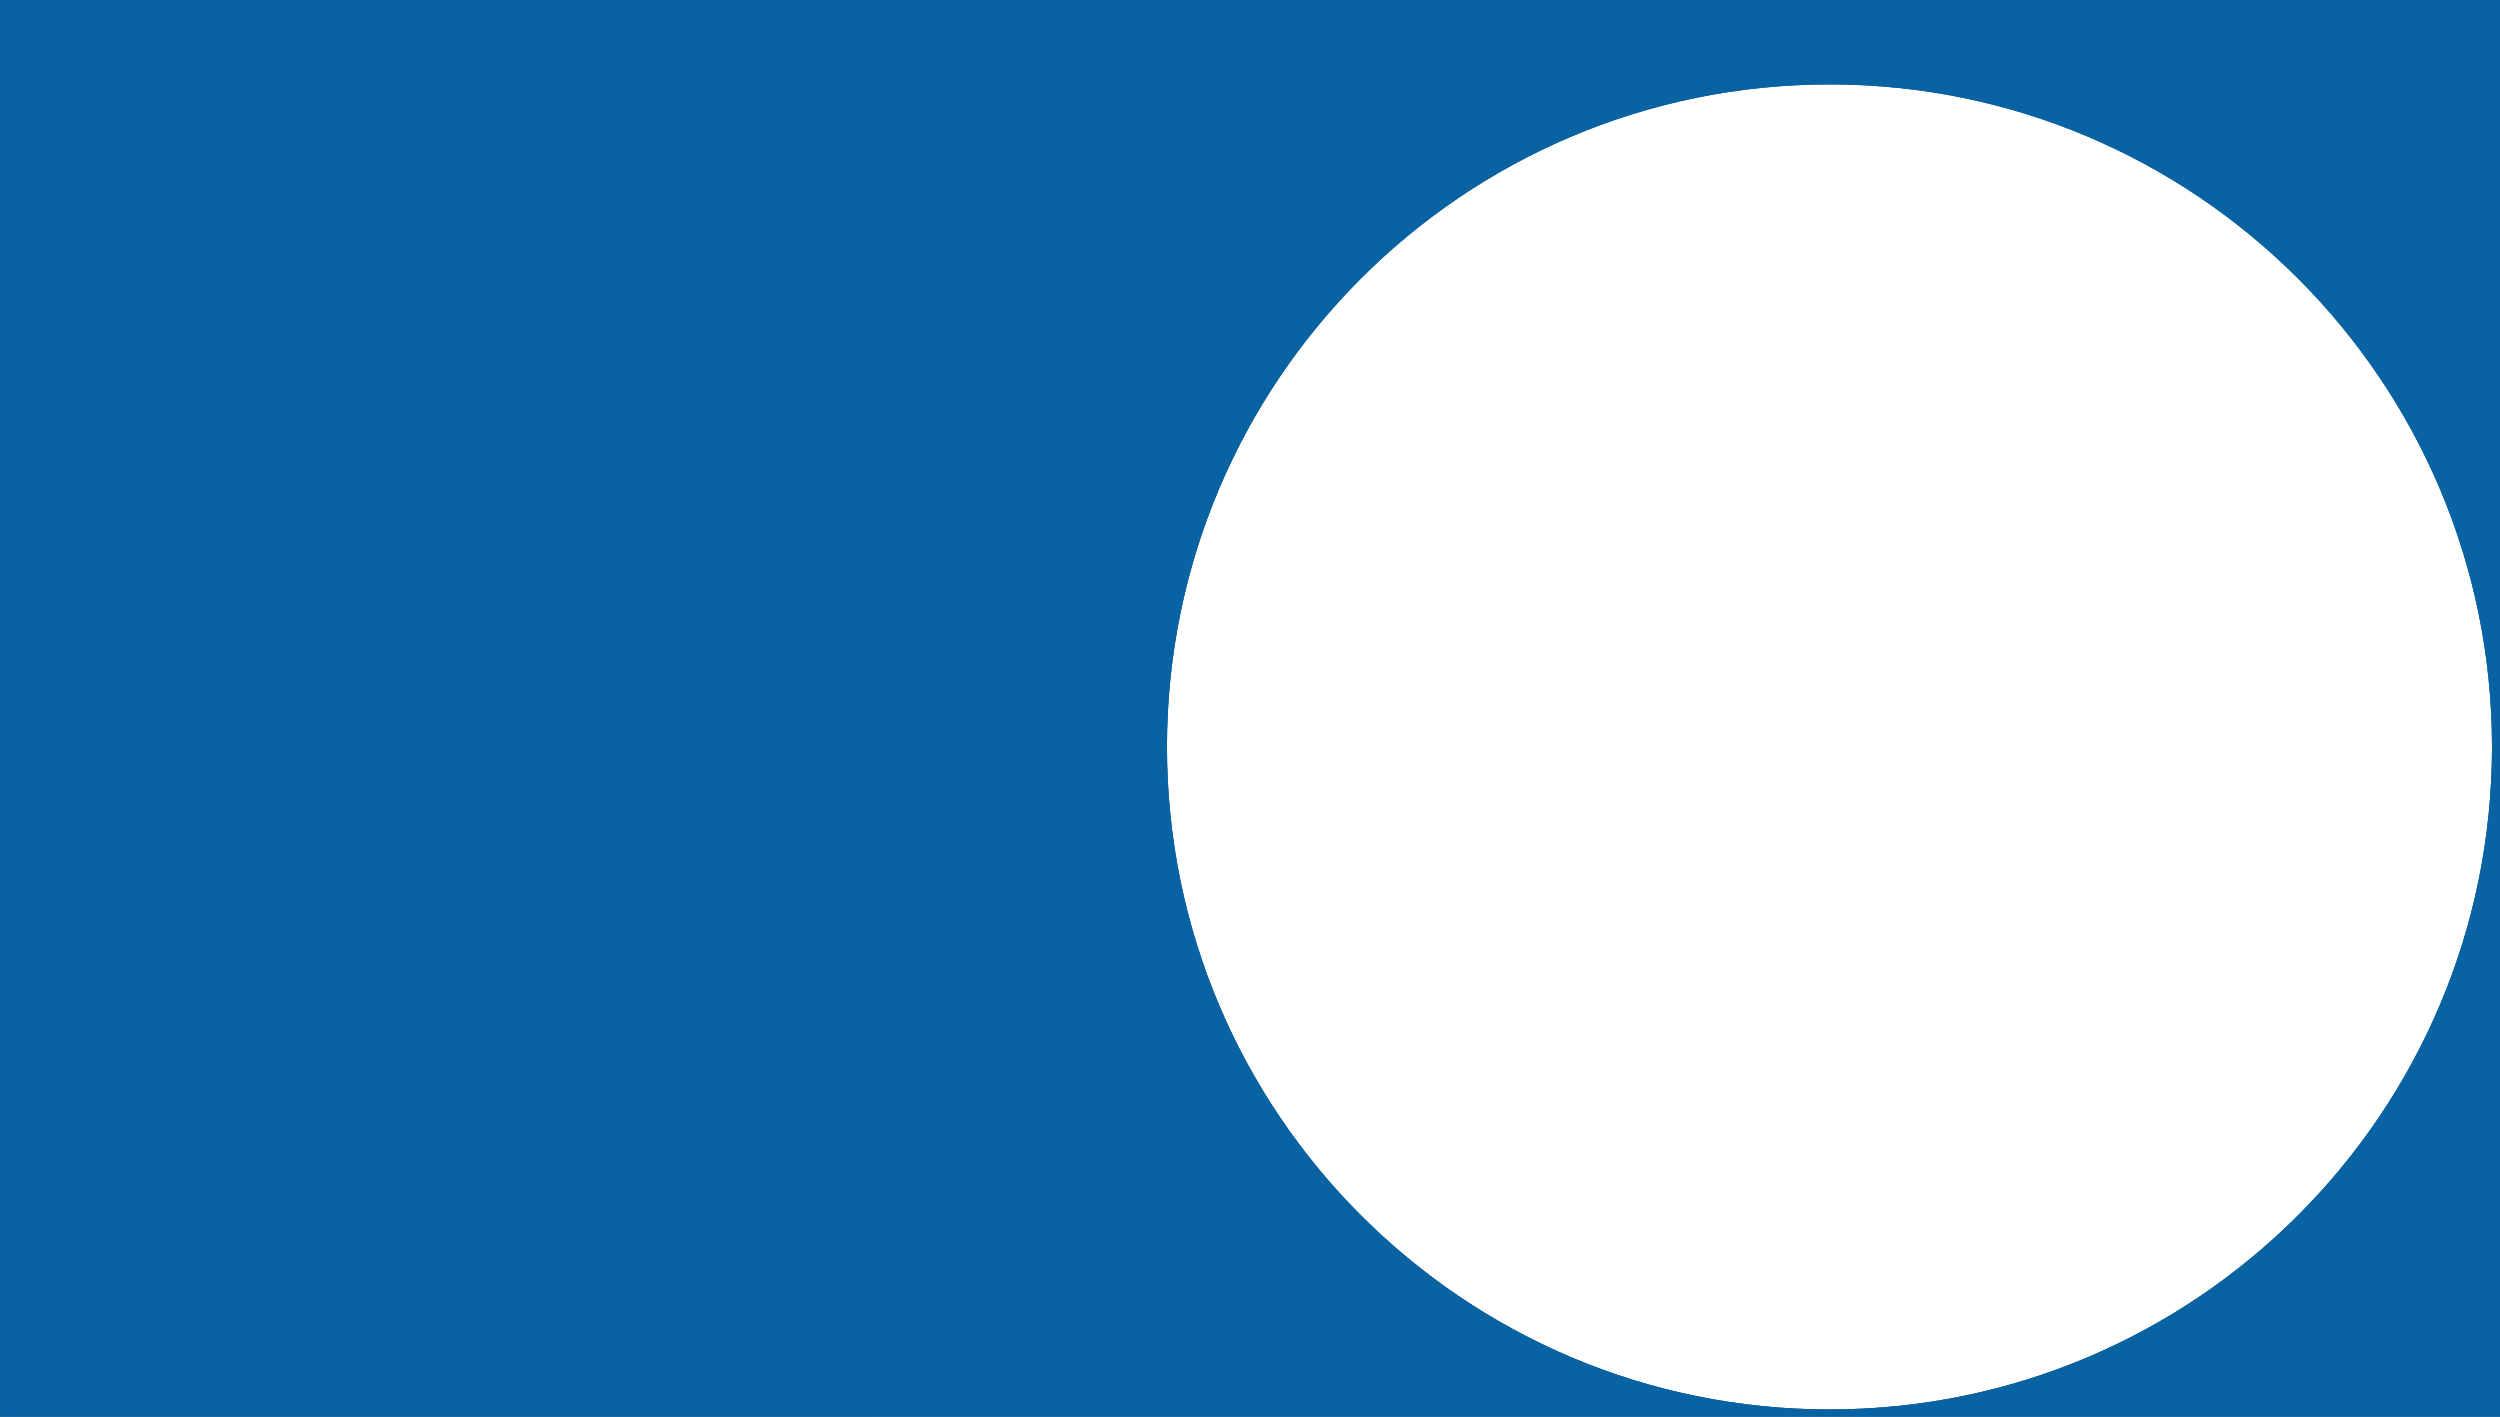 <?xml version="1.0" encoding="UTF-8"?> <svg xmlns="http://www.w3.org/2000/svg" width="2040" height="1156" viewBox="0 0 2040 1156" fill="none"><g clip-path="url(#clip0_2276_58)"><path fill-rule="evenodd" clip-rule="evenodd" d="M2040 0H0V1156H2040V0ZM1492.86 1150.13C1791.44 1150.13 2033.48 908.084 2033.48 609.505C2033.48 310.926 1791.44 68.88 1492.86 68.88C1194.28 68.88 952.232 310.926 952.232 609.505C952.232 908.084 1194.28 1150.13 1492.86 1150.13Z" fill="url(#paint0_linear_2276_58)"></path><path fill-rule="evenodd" clip-rule="evenodd" d="M2040 0H0V1156H2040V0ZM1492.86 1150.13C1791.44 1150.13 2033.48 908.084 2033.48 609.505C2033.48 310.926 1791.44 68.88 1492.86 68.88C1194.28 68.88 952.232 310.926 952.232 609.505C952.232 908.084 1194.28 1150.13 1492.86 1150.13Z" fill="url(#paint1_linear_2276_58)"></path><path fill-rule="evenodd" clip-rule="evenodd" d="M2040 0H0V1156H2040V0ZM1492.86 1150.13C1791.44 1150.13 2033.48 908.084 2033.48 609.505C2033.48 310.926 1791.44 68.88 1492.86 68.88C1194.28 68.88 952.232 310.926 952.232 609.505C952.232 908.084 1194.28 1150.13 1492.86 1150.13Z" fill="#0962A1"></path></g><defs><linearGradient id="paint0_linear_2276_58" x1="1021.11" y1="0" x2="1021.11" y2="1038" gradientUnits="userSpaceOnUse"><stop stop-color="#D9D9D9"></stop><stop offset="1" stop-color="#737373"></stop></linearGradient><linearGradient id="paint1_linear_2276_58" x1="60" y1="1.52839e-05" x2="958.705" y2="1046.67" gradientUnits="userSpaceOnUse"><stop stop-color="#074781"></stop><stop offset="1" stop-color="#0A71B3"></stop></linearGradient><clipPath id="clip0_2276_58"><rect width="2040" height="1156" fill="white"></rect></clipPath></defs></svg> 